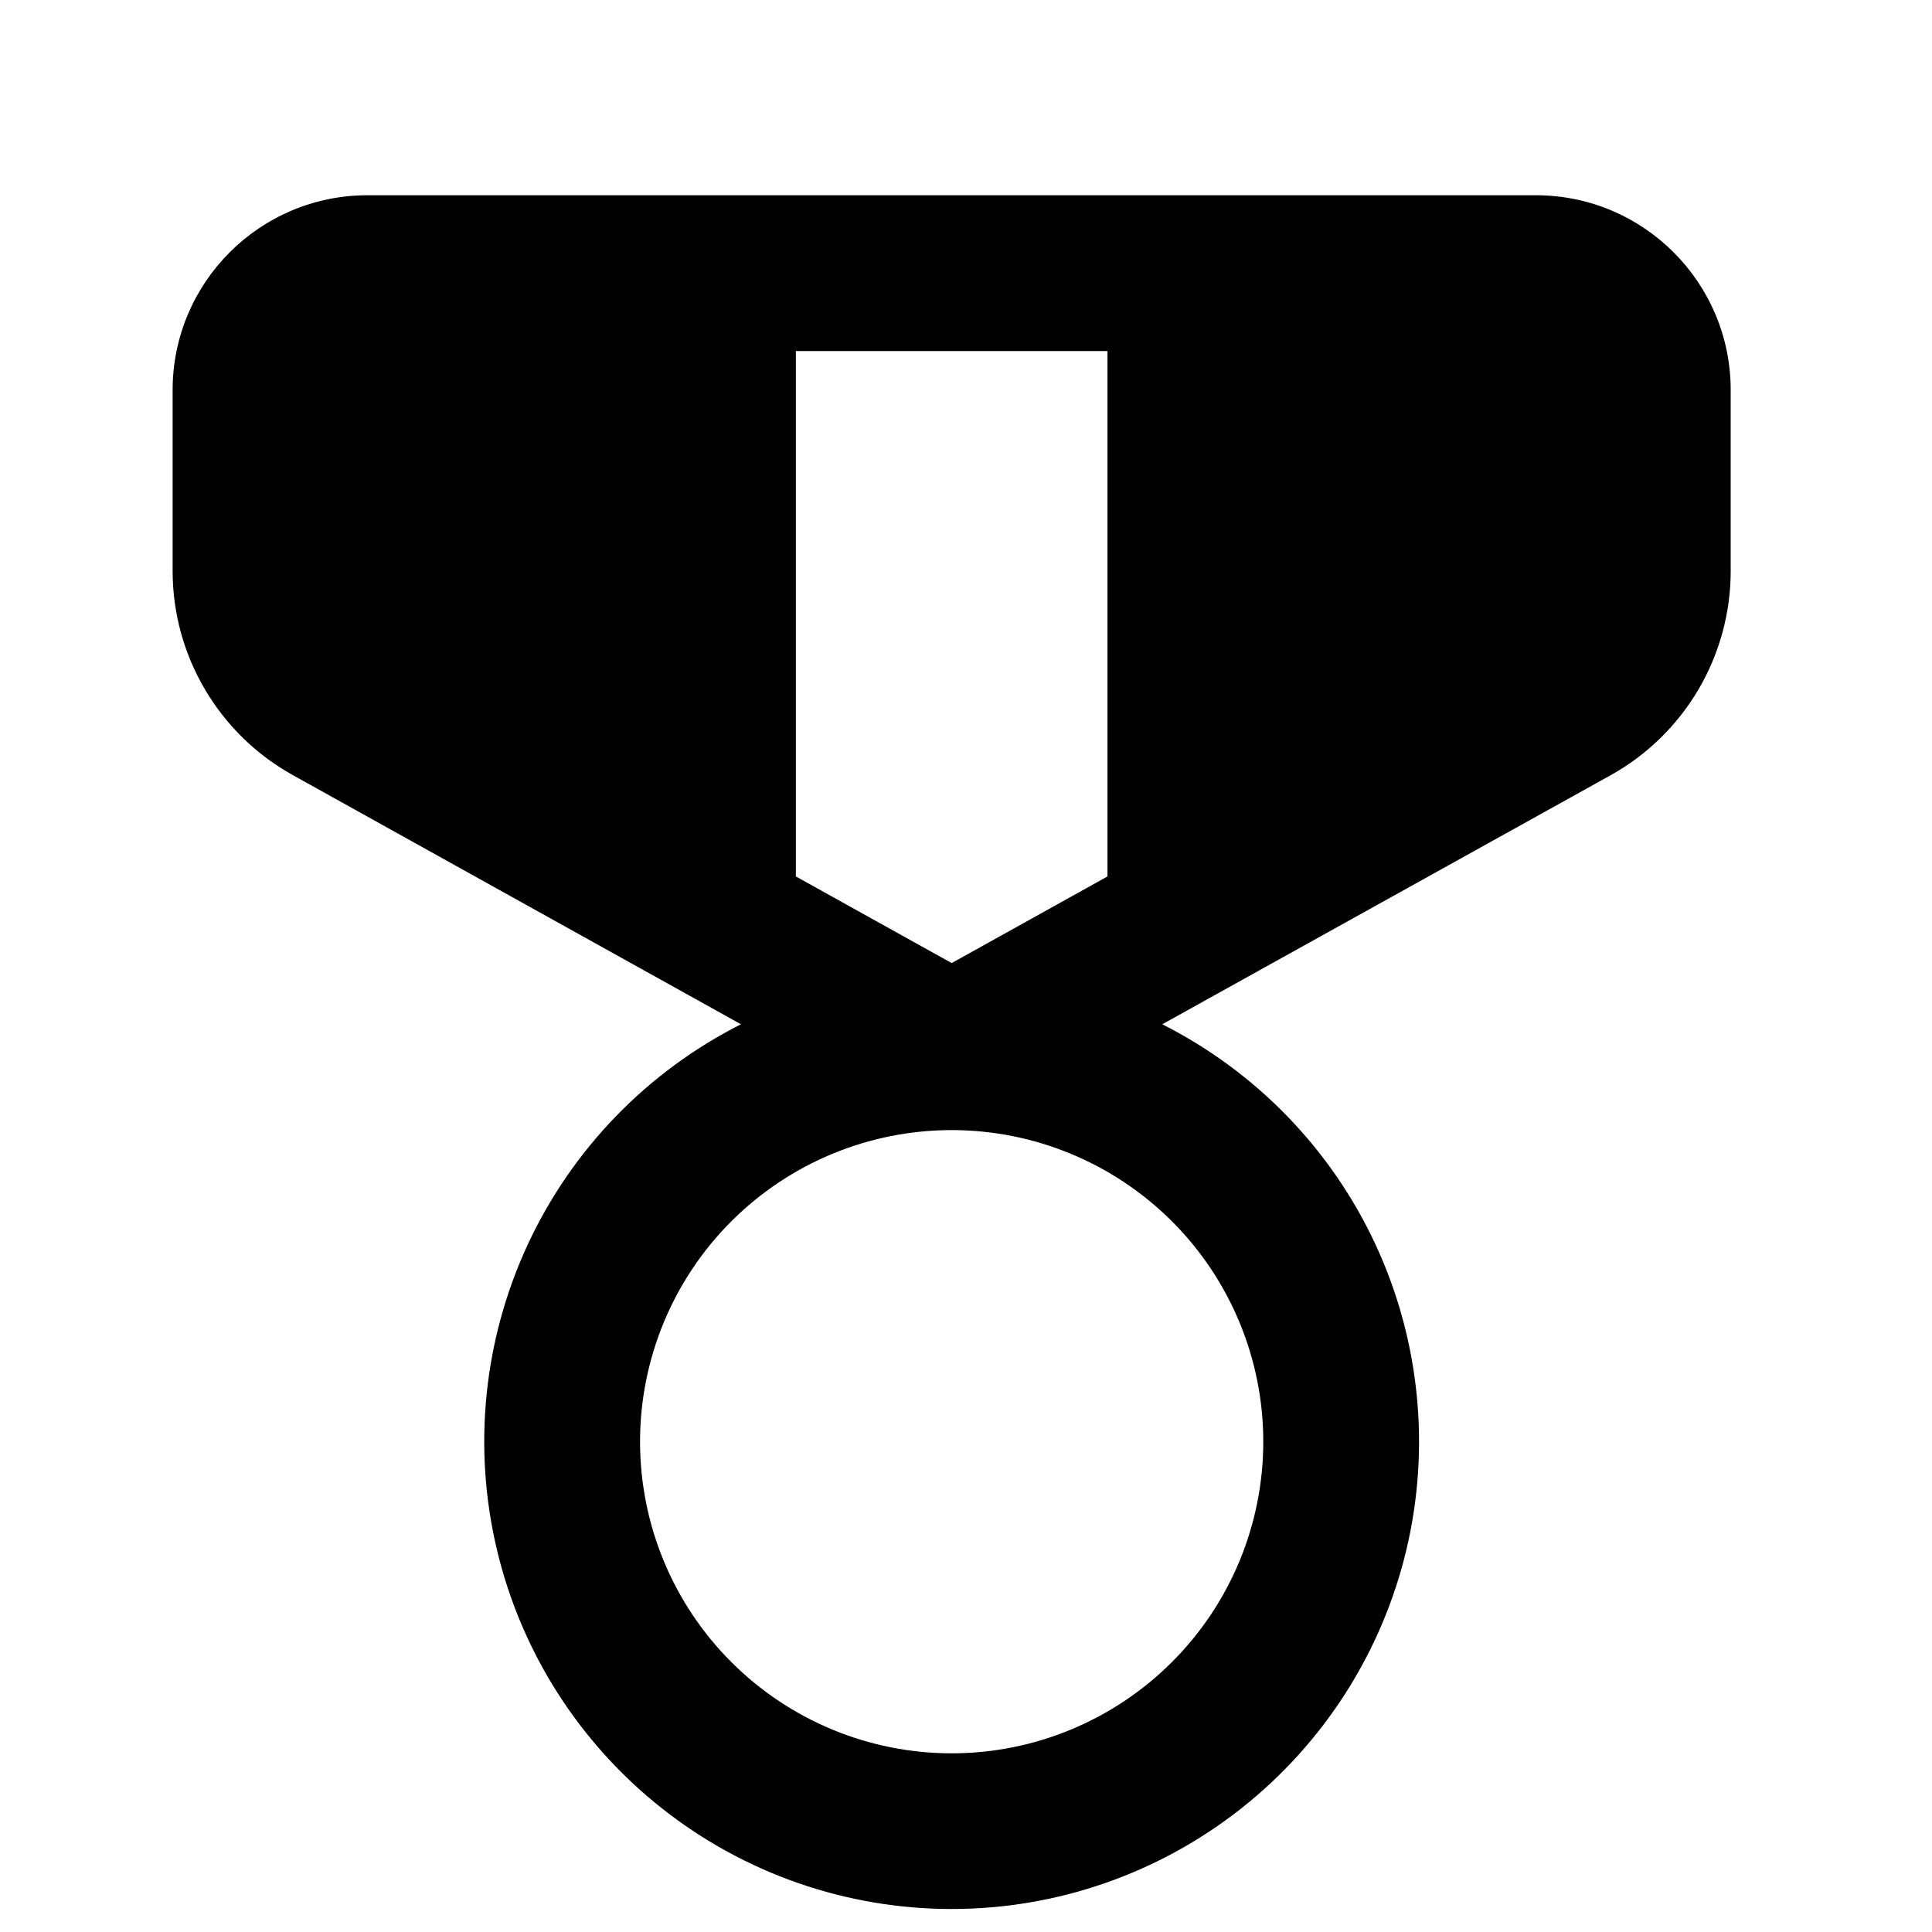 <svg width="31" height="31" viewBox="0 0 31 31" fill="none" xmlns="http://www.w3.org/2000/svg">
<g clip-path="url(#clip0_6151_2823)">
<path d="M5.895 3.133C4.17 3.133 2.77 4.533 2.77 6.258V9.163C2.77 9.831 2.949 10.487 3.289 11.063C3.628 11.639 4.115 12.113 4.7 12.438L11.889 16.435C10.383 17.196 9.178 18.441 8.467 19.971C7.757 21.502 7.583 23.227 7.974 24.868C8.364 26.509 9.297 27.97 10.621 29.016C11.945 30.062 13.582 30.631 15.27 30.631C16.957 30.631 18.594 30.062 19.918 29.016C21.242 27.97 22.175 26.509 22.566 24.868C22.956 23.227 22.782 21.502 22.072 19.971C21.361 18.441 20.155 17.196 18.649 16.435L25.842 12.44C26.426 12.115 26.913 11.64 27.252 11.064C27.591 10.488 27.77 9.831 27.77 9.163V6.258C27.77 4.533 26.369 3.133 24.645 3.133H5.895ZM12.77 14.063V5.633H17.77V14.063L15.27 15.453L12.77 14.063ZM20.27 23.133C20.27 24.459 19.743 25.731 18.805 26.668C17.867 27.606 16.596 28.133 15.27 28.133C13.943 28.133 12.672 27.606 11.734 26.668C10.796 25.731 10.27 24.459 10.27 23.133C10.27 21.807 10.796 20.535 11.734 19.597C12.672 18.66 13.943 18.133 15.27 18.133C16.596 18.133 17.867 18.66 18.805 19.597C19.743 20.535 20.27 21.807 20.27 23.133Z" fill="black"/>
</g>
<defs>
<clipPath id="clip0_6151_2823">
<rect width="30" height="30" fill="white" transform="translate(0.27 0.633)"/>
</clipPath>
</defs>
</svg>
